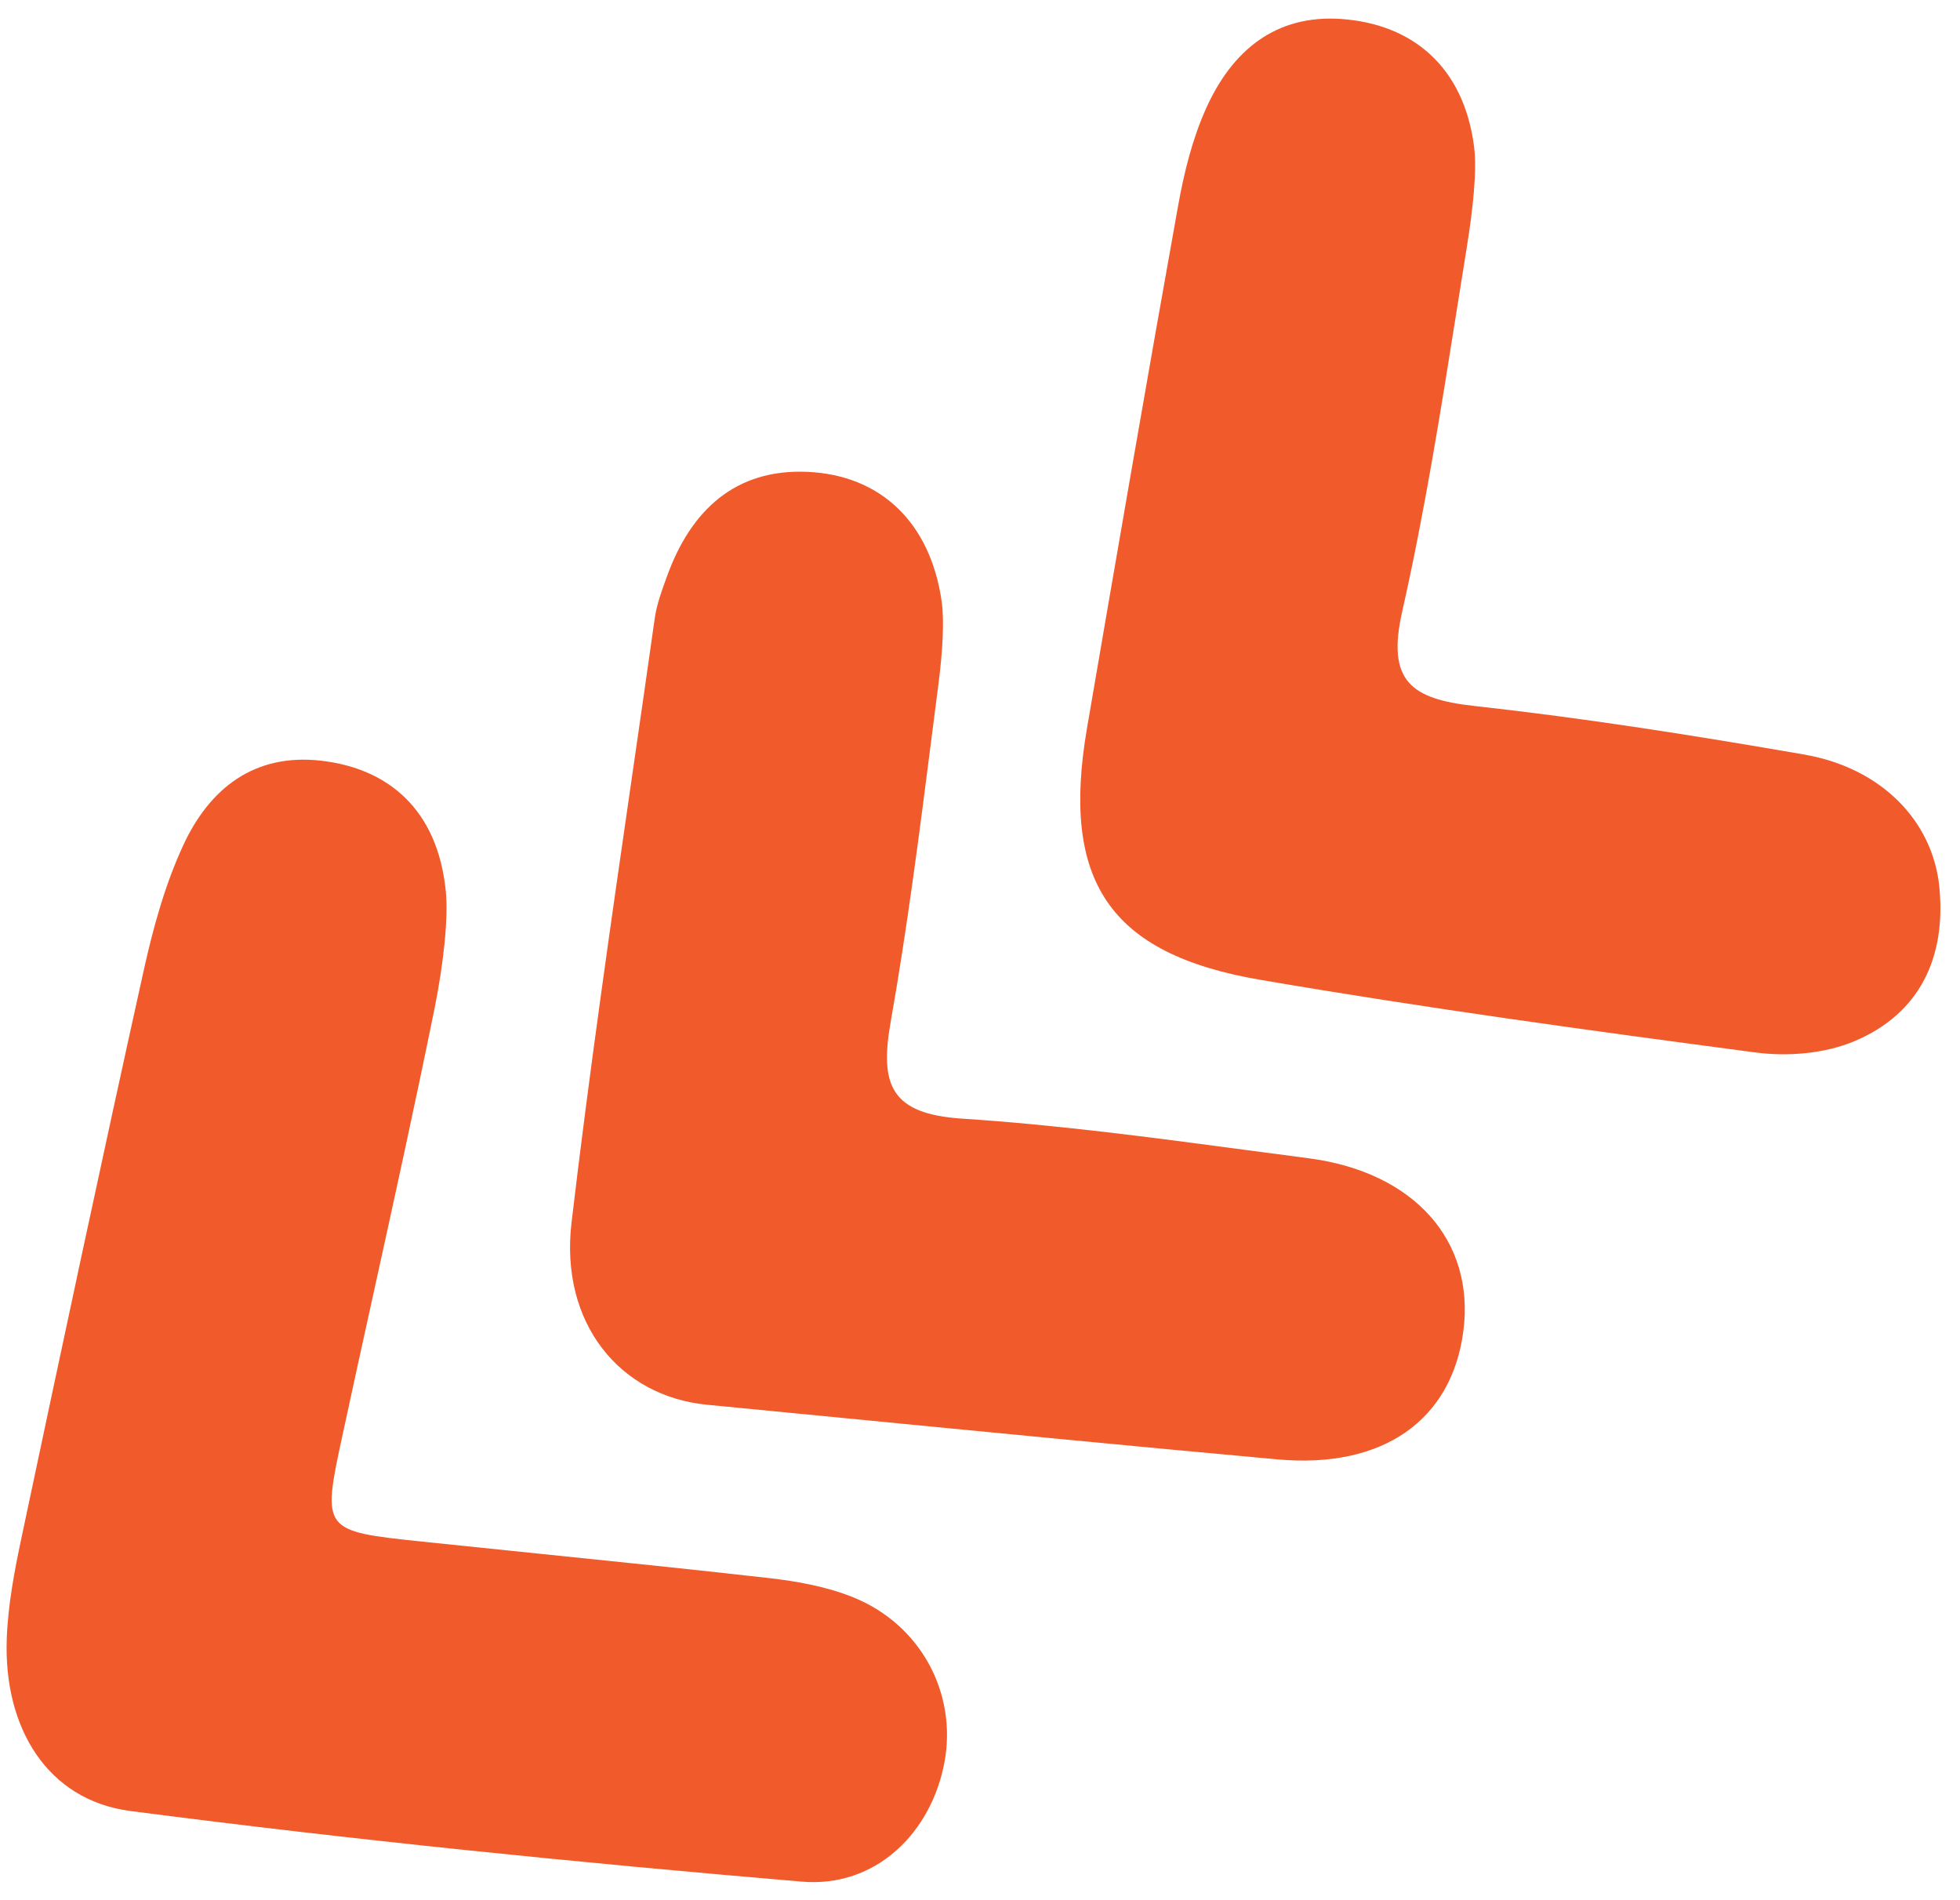 <?xml version="1.0" encoding="UTF-8"?> <svg xmlns="http://www.w3.org/2000/svg" width="98" height="95" viewBox="0 0 98 95" fill="none"><path d="M73.343 12.339C73.647 10.456 73.856 8.513 73.704 7.332C73.185 3.304 70.594 1.21 67.1 0.952C63.754 0.706 61.594 2.557 60.308 5.411C59.62 6.936 59.205 8.621 58.907 10.276C57.345 18.971 55.847 27.679 54.352 36.387C53.042 44.017 55.431 47.685 63.016 48.982C71.243 50.39 79.518 51.523 87.796 52.616C89.401 52.828 91.256 52.668 92.73 52.045C96.006 50.663 97.302 47.844 96.97 44.37C96.652 41.035 94.057 38.389 90.221 37.722C84.738 36.77 79.233 35.9 73.704 35.29C70.555 34.943 69.324 34.051 70.11 30.568C71.237 25.584 72.04 20.525 72.843 15.47C73.008 14.426 73.174 13.382 73.343 12.339Z" fill="#F15A2B"></path><path d="M47.084 30.068C47.226 31.068 47.121 32.656 46.922 34.198C46.812 35.049 46.704 35.9 46.595 36.751C45.983 41.545 45.371 46.342 44.532 51.098C43.973 54.258 44.559 55.69 48.107 55.921C52.848 56.23 57.568 56.858 62.286 57.487C63.33 57.626 64.374 57.765 65.417 57.9C70.72 58.589 73.752 62.036 73.168 66.539C72.59 70.997 69.149 73.436 63.869 72.955C56.596 72.294 49.328 71.585 42.059 70.876C39.824 70.658 37.59 70.44 35.355 70.224C30.988 69.801 27.983 66.146 28.577 61.11C29.464 53.602 30.546 46.117 31.628 38.633C32.002 36.053 32.375 33.472 32.74 30.891C32.833 30.238 33.064 29.598 33.292 28.969L33.352 28.804C34.54 25.519 36.758 23.427 40.376 23.588C44.043 23.753 46.521 26.13 47.084 30.068Z" fill="#F15A2B"></path><path d="M22.29 44.555C22.425 45.919 22.169 48.233 21.719 50.453C20.756 55.2 19.715 59.931 18.673 64.663C18.152 67.028 17.632 69.394 17.121 71.762C16.092 76.529 16.107 76.54 21.108 77.066C23.039 77.269 24.97 77.467 26.9 77.664C30.75 78.058 34.599 78.452 38.444 78.888C39.873 79.05 41.343 79.318 42.667 79.853C46.036 81.216 47.854 84.639 47.228 88.067C46.581 91.609 43.794 94.378 40.097 94.064C28.885 93.114 17.682 91.983 6.525 90.534C2.382 89.996 0.173 86.394 0.338 81.918C0.399 80.236 0.719 78.549 1.069 76.895C3.078 67.416 5.096 57.94 7.193 48.48C7.663 46.364 8.252 44.222 9.158 42.264C10.47 39.424 12.704 37.641 16.066 38.029C19.392 38.412 21.884 40.45 22.29 44.555Z" fill="#F15A2B"></path></svg> 